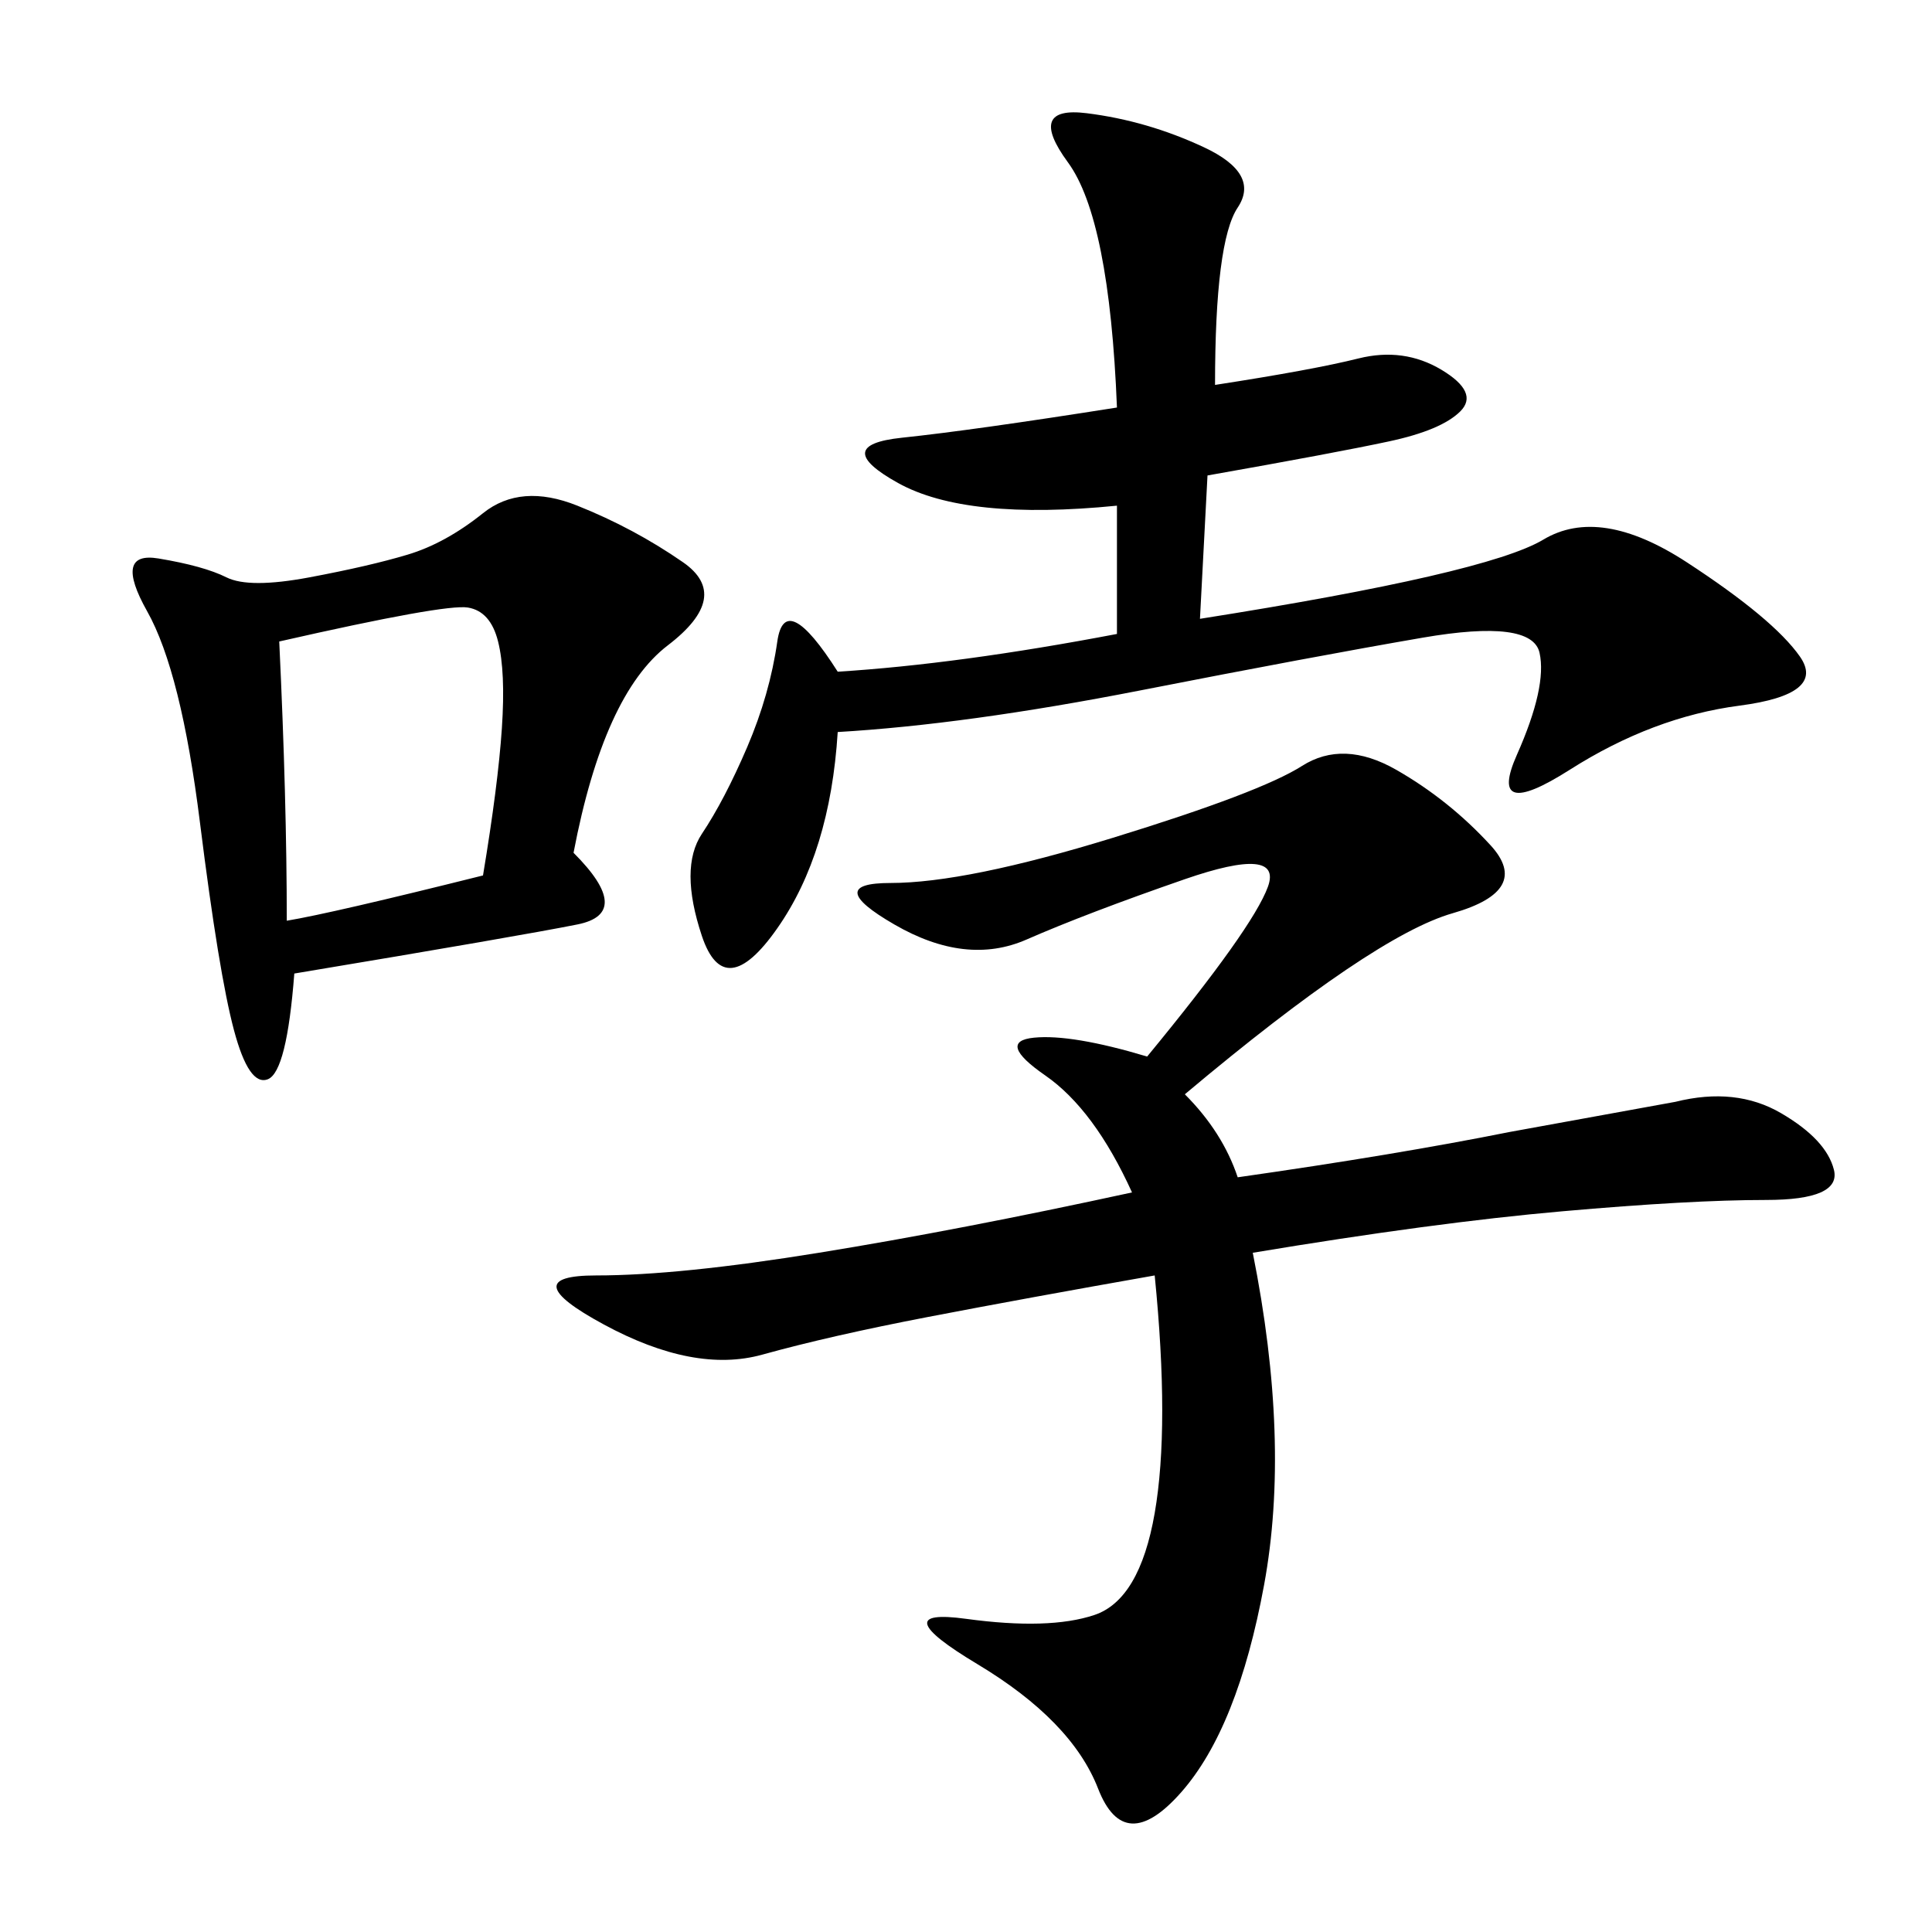 <svg xmlns="http://www.w3.org/2000/svg" xmlns:xlink="http://www.w3.org/1999/xlink" width="300" height="300"><path d="M183.98 169.92Q189.84 175.78 192.19 182.81L192.19 182.81Q216.80 179.30 234.38 175.78L234.38 175.78L260.16 171.09Q269.53 168.75 276.56 172.85Q283.59 176.95 284.77 181.64Q285.94 186.33 274.22 186.33L274.22 186.33Q262.50 186.33 242.58 188.09Q222.66 189.84 194.53 194.53L194.53 194.53Q200.39 223.83 196.29 246.09Q192.19 268.36 183.40 278.32Q174.61 288.28 170.51 277.73Q166.41 267.19 151.76 258.40Q137.11 249.61 150 251.37Q162.89 253.13 169.92 250.78Q176.95 248.44 179.30 234.96Q181.64 221.48 179.30 198.05L179.30 198.05Q159.38 201.56 144.14 204.49Q128.91 207.42 118.36 210.35Q107.81 213.28 93.75 205.66Q79.69 198.05 92.58 198.05L92.58 198.05Q105.47 198.05 127.15 194.53Q148.83 191.02 175.78 185.16L175.78 185.16Q169.92 172.27 162.30 166.99Q154.69 161.72 160.55 161.13Q166.41 160.55 178.13 164.06L178.13 164.06Q194.53 144.14 196.88 137.70Q199.22 131.25 183.98 136.52Q168.75 141.80 159.38 145.90Q150 150 138.87 143.55Q127.73 137.11 138.28 137.11L138.28 137.11Q150 137.11 172.85 130.08Q195.70 123.05 202.15 118.95Q208.59 114.84 216.80 119.53Q225 124.22 231.45 131.25Q237.89 138.28 225.59 141.80Q213.28 145.31 183.98 169.92L183.98 169.92ZM188.67 59.77Q203.91 57.42 210.94 55.66Q217.97 53.91 223.83 57.42Q229.69 60.94 226.76 63.87Q223.83 66.80 215.63 68.55Q207.42 70.31 187.50 73.83L187.50 73.83L186.33 96.09Q230.86 89.06 239.65 83.79Q248.44 78.52 261.91 87.30Q275.39 96.09 279.49 101.95Q283.59 107.81 270.12 109.57Q256.64 111.33 243.75 119.53Q230.86 127.73 235.55 117.19Q240.23 106.64 239.06 101.37Q237.89 96.09 220.90 99.02Q203.91 101.95 176.95 107.23Q150 112.50 130.08 113.67L130.08 113.67Q128.91 132.42 120.70 144.14Q112.50 155.86 108.98 145.31Q105.47 134.77 108.98 129.49Q112.50 124.22 116.02 116.02Q119.53 107.81 120.70 99.61Q121.88 91.41 130.08 104.30L130.08 104.30Q148.83 103.13 173.44 98.44L173.44 98.44L173.44 78.52Q150 80.86 139.45 75Q128.91 69.14 140.04 67.97Q151.17 66.80 173.44 63.28L173.44 63.28Q172.27 33.98 165.82 25.20Q159.38 16.41 168.75 17.58Q178.13 18.75 186.91 22.85Q195.70 26.95 192.19 32.23Q188.67 37.50 188.67 59.77L188.67 59.77ZM89.06 132.42Q98.44 141.80 89.65 143.55Q80.86 145.31 45.70 151.17L45.70 151.17Q44.53 166.41 41.60 167.58Q38.67 168.75 36.33 159.96Q33.98 151.17 31.05 127.73Q28.13 104.30 22.85 94.92Q17.58 85.55 24.61 86.72Q31.64 87.89 35.16 89.65Q38.67 91.41 48.05 89.65Q57.42 87.89 63.28 86.13Q69.14 84.38 75 79.69Q80.86 75 89.65 78.52Q98.44 82.03 106.05 87.30Q113.67 92.58 103.71 100.20Q93.75 107.81 89.06 132.42L89.06 132.42ZM43.36 99.61Q44.53 124.22 44.53 142.97L44.53 142.97Q51.56 141.80 75 135.94L75 135.94Q77.34 121.88 77.93 113.09Q78.52 104.30 77.34 99.61Q76.17 94.92 72.66 94.34Q69.14 93.75 43.36 99.61L43.36 99.61Z"/></svg>
